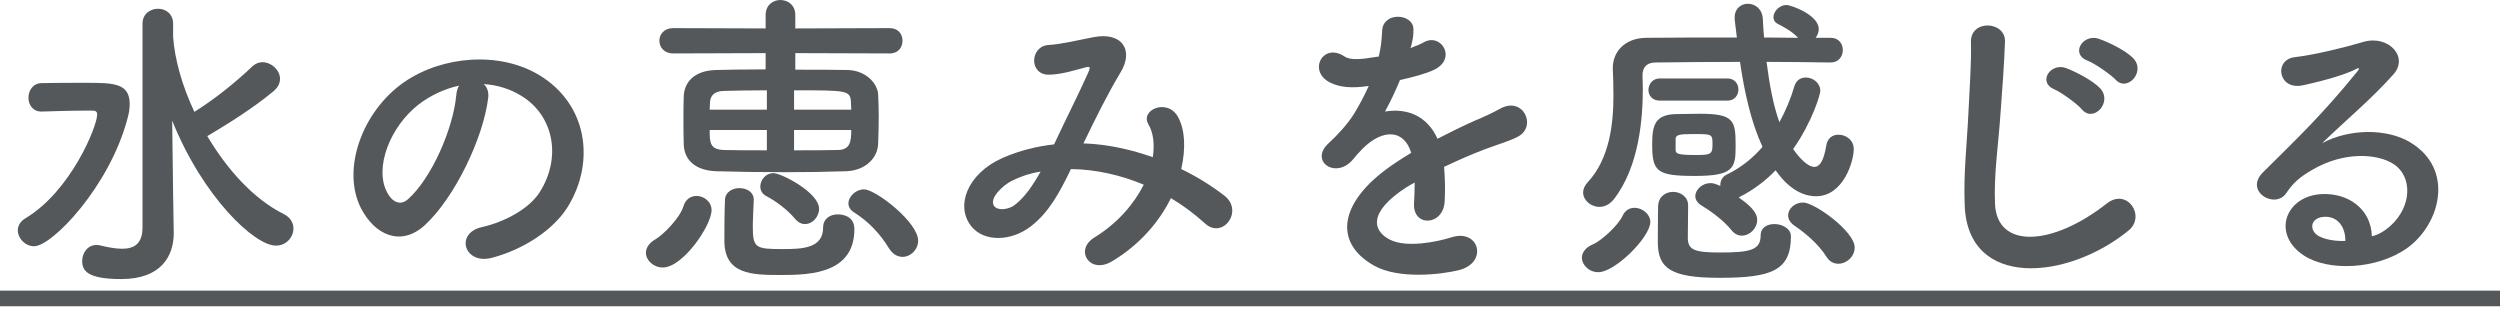 <svg width="144" height="18" viewBox="0 0 144 18" fill="none" xmlns="http://www.w3.org/2000/svg">
<path d="M8.208 13.104C8.208 14.04 7.722 14.328 7.038 14.328C6.642 14.328 6.192 14.238 5.742 14.13C5.67 14.112 5.616 14.112 5.544 14.112C5.04 14.112 4.734 14.58 4.734 15.03C4.734 15.588 5.022 16.074 6.984 16.074C9.306 16.074 10.008 14.724 10.008 13.428C10.008 13.428 10.008 13.41 10.008 13.392L9.972 11.25L9.918 6.948C11.682 11.34 14.652 14.148 15.894 14.148C16.488 14.148 16.902 13.662 16.902 13.158C16.902 12.852 16.74 12.528 16.344 12.33C14.58 11.448 13.068 9.738 11.934 7.83C11.952 7.83 11.97 7.83 11.988 7.812C13.23 7.074 14.598 6.21 15.732 5.274C16.02 5.04 16.128 4.788 16.128 4.536C16.128 4.032 15.624 3.582 15.12 3.582C14.922 3.582 14.724 3.654 14.544 3.816C13.5 4.806 12.366 5.706 11.196 6.444C10.494 4.95 10.062 3.42 9.972 2.124V1.368C9.972 0.792 9.54 0.504 9.108 0.504C8.658 0.504 8.208 0.792 8.208 1.368V13.104ZM1.962 14.184C3.006 14.184 6.318 10.728 7.344 6.822C7.434 6.516 7.47 6.246 7.47 5.994C7.47 4.788 6.552 4.77 4.95 4.77C4.032 4.77 2.934 4.77 2.376 4.788C1.89 4.806 1.638 5.22 1.638 5.634C1.638 6.03 1.89 6.426 2.376 6.426C2.394 6.426 2.394 6.426 2.412 6.426C2.97 6.408 4.086 6.372 4.932 6.372C5.058 6.372 5.184 6.372 5.31 6.372C5.472 6.372 5.598 6.408 5.598 6.588C5.598 7.29 4.068 11.016 1.476 12.564C1.152 12.762 1.026 13.014 1.026 13.266C1.026 13.734 1.458 14.184 1.962 14.184Z" fill="#54585A"/>
<path d="M27.864 4.842C28.638 4.896 29.394 5.112 30.096 5.562C31.878 6.696 32.364 9.054 31.086 11.07C30.492 12.006 29.106 12.78 27.738 13.086C26.19 13.446 26.748 15.264 28.332 14.85C30.114 14.382 31.878 13.266 32.724 11.88C34.29 9.306 33.84 5.994 31.05 4.32C28.782 2.952 25.488 3.204 23.274 4.734C20.862 6.408 19.656 9.756 20.79 11.988C21.582 13.536 23.094 14.238 24.48 12.96C26.208 11.358 27.828 7.956 28.116 5.67C28.17 5.31 28.062 5.022 27.864 4.842ZM26.442 4.932C26.352 5.076 26.298 5.274 26.28 5.49C26.1 7.434 24.84 10.296 23.49 11.484C23.04 11.88 22.572 11.61 22.302 11.088C21.546 9.702 22.446 7.308 24.12 6.012C24.804 5.49 25.614 5.112 26.442 4.932Z" fill="#54585A"/>
<path d="M51.246 3.078C51.75 3.078 51.984 2.718 51.984 2.34C51.984 1.98 51.75 1.62 51.246 1.62L45.81 1.638V0.864C45.81 0.288 45.378 0 44.946 0C44.532 0 44.1 0.288 44.1 0.864V1.638L38.772 1.62C38.25 1.62 37.98 1.98 37.98 2.34C37.98 2.718 38.25 3.078 38.772 3.078L44.1 3.06V3.996C42.948 3.996 41.886 4.014 41.238 4.032C39.906 4.068 39.42 4.806 39.384 5.526C39.366 5.958 39.366 6.408 39.366 6.876C39.366 7.344 39.366 7.812 39.384 8.334C39.42 9.216 40.05 9.828 41.274 9.864C42.552 9.9 43.902 9.918 45.27 9.918C46.44 9.918 47.628 9.9 48.726 9.864C49.842 9.828 50.544 9.108 50.58 8.298C50.598 7.794 50.616 7.236 50.616 6.696C50.616 6.246 50.598 5.814 50.58 5.418C50.526 4.752 49.824 4.05 48.816 4.032C48.024 4.014 46.944 4.014 45.81 4.014V3.06L51.246 3.078ZM51.984 14.796C52.452 14.796 52.884 14.382 52.884 13.86C52.884 12.798 50.436 10.908 49.77 10.908C49.284 10.908 48.87 11.322 48.87 11.718C48.87 11.898 48.96 12.078 49.176 12.222C50.04 12.762 50.706 13.482 51.21 14.31C51.426 14.652 51.714 14.796 51.984 14.796ZM46.368 12.906C46.8 12.906 47.178 12.492 47.178 12.024C47.178 11.088 45 9.972 44.55 9.972C44.1 9.972 43.794 10.368 43.794 10.746C43.794 10.962 43.902 11.178 44.154 11.304C44.676 11.574 45.36 12.078 45.792 12.6C45.972 12.816 46.17 12.906 46.368 12.906ZM49.212 13.194C49.212 12.42 48.492 12.348 48.258 12.348C47.826 12.348 47.412 12.582 47.412 13.104C47.412 14.31 46.206 14.346 45.09 14.346C43.524 14.346 43.362 14.292 43.362 13.05C43.362 12.6 43.398 12.078 43.416 11.538C43.416 11.52 43.416 11.52 43.416 11.502C43.416 11.052 43.002 10.836 42.588 10.836C42.192 10.836 41.778 11.052 41.76 11.502C41.724 12.33 41.724 13.104 41.724 13.86C41.724 15.822 43.308 15.84 45.018 15.84C46.764 15.84 49.212 15.714 49.212 13.194ZM38.178 15.408C39.33 15.408 40.986 12.996 40.986 12.096C40.986 11.61 40.536 11.286 40.122 11.286C39.798 11.286 39.492 11.466 39.366 11.88C39.168 12.546 38.214 13.518 37.746 13.788C37.368 14.004 37.206 14.292 37.206 14.562C37.206 14.994 37.638 15.408 38.178 15.408ZM45.738 6.318V5.202C48.798 5.202 48.978 5.202 49.014 5.886C49.014 6.03 49.032 6.174 49.032 6.318H45.738ZM49.032 7.488C49.032 8.172 48.96 8.64 48.24 8.64C47.556 8.658 46.674 8.658 45.738 8.658V7.488H49.032ZM44.172 6.318H40.878C40.878 6.174 40.896 6.03 40.896 5.886C40.914 5.544 41.112 5.256 41.67 5.238C42.246 5.22 43.182 5.202 44.172 5.202V6.318ZM44.172 8.658C43.218 8.658 42.336 8.658 41.688 8.64C40.896 8.604 40.878 8.226 40.878 7.488H44.172V8.658Z" fill="#54585A"/>
<path d="M62.406 8.262C63.054 6.912 63.774 5.454 64.53 4.194C65.34 2.88 64.62 1.818 62.982 2.142C62.208 2.286 61.11 2.556 60.39 2.592C59.31 2.664 59.256 4.338 60.444 4.302C61.182 4.284 61.866 4.05 62.568 3.87C62.838 3.798 62.784 3.942 62.676 4.194C62.172 5.328 61.344 6.966 60.714 8.316C59.724 8.424 58.716 8.676 57.762 9.09C55.692 10.008 55.026 11.88 55.944 13.032C56.718 13.986 58.302 13.878 59.382 13.032C60.408 12.24 61.02 11.124 61.686 9.738C63.126 9.756 64.548 10.08 65.88 10.638C65.322 11.736 64.386 12.852 63.036 13.68C61.866 14.4 62.766 15.804 64.026 15.066C65.646 14.112 66.78 12.762 67.446 11.412C68.166 11.844 68.814 12.33 69.408 12.87C70.434 13.806 71.658 12.15 70.524 11.268C69.822 10.728 68.976 10.188 68.04 9.738C68.31 8.55 68.256 7.47 67.86 6.75C67.266 5.634 65.646 6.318 66.15 7.164C66.438 7.65 66.51 8.316 66.402 9.054C65.178 8.622 63.846 8.316 62.496 8.262H62.406ZM59.94 9.882C59.526 10.62 59.04 11.358 58.446 11.808C58.122 12.06 57.474 12.168 57.258 11.862C56.952 11.412 57.798 10.656 58.266 10.422C58.932 10.098 59.472 9.954 59.94 9.882Z" fill="#54585A"/>
<path d="M81.27 2.7C81.36 2.358 81.432 2.016 81.414 1.656C81.378 0.774 79.686 0.666 79.614 1.746C79.578 2.376 79.542 2.736 79.416 3.258C79.326 3.276 79.218 3.276 79.146 3.294C78.516 3.402 77.796 3.492 77.454 3.258C76.194 2.412 75.312 4.104 76.608 4.752C77.184 5.04 77.868 5.094 78.84 4.95C78.588 5.508 78.3 6.048 77.994 6.552C77.616 7.164 77.004 7.812 76.536 8.244C75.456 9.216 76.77 10.242 77.76 9.36C77.886 9.252 78.012 9.09 78.174 8.892C78.192 8.874 78.228 8.838 78.246 8.82C79.416 7.47 80.802 7.29 81.288 8.802C80.946 9 80.658 9.198 80.406 9.36C77.148 11.502 76.716 13.932 79.146 15.3C80.55 16.092 82.998 15.822 84.06 15.552C85.716 15.12 85.212 13.176 83.628 13.662C82.782 13.932 81.018 14.292 80.064 13.806C79.056 13.302 78.786 12.222 81.018 10.782C81.162 10.692 81.324 10.602 81.486 10.512C81.486 10.89 81.468 11.304 81.45 11.682C81.396 12.384 81.81 12.726 82.26 12.708C82.71 12.69 83.178 12.312 83.214 11.592C83.25 10.944 83.232 10.206 83.178 9.612C83.898 9.27 84.708 8.91 85.464 8.622C86.418 8.262 86.832 8.172 87.408 7.884C88.56 7.308 87.75 5.508 86.4 6.264C85.914 6.534 85.428 6.75 84.996 6.93C84.294 7.236 83.538 7.614 82.8 7.992C82.206 6.66 81.018 6.21 79.776 6.426C80.1 5.832 80.406 5.184 80.64 4.608C81.396 4.446 82.17 4.23 82.62 4.014C83.952 3.348 82.98 1.854 81.99 2.448C81.792 2.556 81.522 2.664 81.234 2.772L81.27 2.7Z" fill="#54585A"/>
<path d="M99.504 5.796C99.918 5.796 100.134 5.472 100.134 5.148C100.134 4.842 99.918 4.518 99.504 4.518H95.598C95.184 4.518 94.95 4.86 94.95 5.184C94.95 5.49 95.166 5.796 95.598 5.796H99.504ZM105.444 3.6C105.912 3.6 106.146 3.24 106.146 2.88C106.146 2.52 105.912 2.178 105.444 2.178H104.58C104.688 2.034 104.76 1.854 104.76 1.674C104.76 0.864 103.176 0.288 102.888 0.288C102.51 0.288 102.15 0.648 102.15 0.99C102.15 1.134 102.222 1.296 102.42 1.386C102.798 1.584 103.212 1.8 103.572 2.178C102.924 2.178 102.258 2.16 101.61 2.16C101.574 1.8 101.556 1.44 101.538 1.08C101.502 0.504 101.088 0.216 100.674 0.216C100.296 0.216 99.918 0.486 99.918 0.99C99.918 1.044 99.918 1.08 99.918 1.134C99.954 1.476 100.008 1.818 100.044 2.16C98.208 2.16 96.426 2.16 94.806 2.178C93.582 2.196 92.898 2.988 92.898 3.906C92.898 3.924 92.898 3.96 92.898 3.978C92.916 4.392 92.934 4.914 92.934 5.49C92.934 7.074 92.736 9.126 91.44 10.512C91.26 10.71 91.188 10.908 91.188 11.088C91.188 11.538 91.638 11.916 92.124 11.916C92.412 11.916 92.7 11.79 92.952 11.484C94.428 9.594 94.626 6.786 94.626 5.112C94.626 4.806 94.608 4.554 94.608 4.338C94.608 3.906 94.824 3.6 95.364 3.6C96.876 3.582 98.514 3.564 100.224 3.564C100.476 5.292 100.854 7.02 101.52 8.46C100.98 9.09 100.296 9.648 99.486 10.044C99.198 10.17 99.09 10.422 99.09 10.656C99.09 10.674 99.09 10.692 99.09 10.71C98.766 10.566 98.658 10.548 98.514 10.548C98.046 10.548 97.65 10.926 97.65 11.304C97.65 11.484 97.758 11.682 97.992 11.826C98.478 12.114 99.288 12.69 99.738 13.266C99.918 13.482 100.116 13.572 100.332 13.572C100.782 13.572 101.214 13.158 101.214 12.672C101.214 12.42 101.106 12.024 100.152 11.376C100.17 11.376 100.188 11.358 100.206 11.34C100.962 10.962 101.664 10.44 102.276 9.81C103.23 11.178 104.184 11.304 104.598 11.304C106.182 11.304 106.776 9.288 106.776 8.586C106.776 8.064 106.326 7.758 105.894 7.758C105.57 7.758 105.264 7.938 105.192 8.388C105.048 9.27 104.814 9.612 104.508 9.612C104.112 9.612 103.626 9.072 103.284 8.586C104.4 7.002 104.85 5.418 104.85 5.238C104.85 4.77 104.418 4.464 104.022 4.464C103.734 4.464 103.464 4.608 103.356 4.968C103.158 5.652 102.87 6.354 102.492 7.038C102.132 6.03 101.916 4.842 101.754 3.564C102.978 3.564 104.202 3.582 105.426 3.6H105.444ZM105.894 15.192C106.362 15.192 106.83 14.778 106.83 14.256C106.83 13.32 104.508 11.664 103.86 11.664C103.374 11.664 102.996 12.024 102.996 12.402C102.996 12.618 103.104 12.816 103.356 12.996C103.914 13.374 104.706 14.004 105.21 14.796C105.39 15.084 105.642 15.192 105.894 15.192ZM99.972 8.442C99.972 6.966 99.918 6.552 97.92 6.552C97.488 6.552 97.038 6.57 96.624 6.57C95.328 6.57 95.166 7.2 95.166 8.298C95.166 9.882 95.418 10.134 97.632 10.134C99.846 10.134 99.972 9.684 99.972 8.442ZM103.158 13.608C103.158 13.176 102.672 12.906 102.204 12.906C101.79 12.906 101.412 13.104 101.412 13.572C101.412 14.4 100.8 14.544 99.09 14.544C97.632 14.544 97.254 14.4 97.218 13.77C97.218 13.572 97.236 12.33 97.236 11.826C97.236 11.34 96.804 11.052 96.372 11.052C95.958 11.052 95.544 11.304 95.508 11.844C95.508 11.988 95.49 12.168 95.49 13.95C95.49 15.462 96.246 16.002 99.036 16.002C102.042 16.002 103.158 15.588 103.158 13.608ZM95.058 12.78C95.058 12.33 94.59 11.97 94.158 11.97C93.87 11.97 93.618 12.096 93.456 12.438C93.186 13.014 92.196 13.896 91.746 14.076C91.314 14.256 91.116 14.562 91.116 14.85C91.116 15.21 91.476 15.678 92.07 15.678C93.024 15.678 95.058 13.662 95.058 12.78ZM96.516 7.992C96.534 7.758 96.732 7.722 97.56 7.722C98.622 7.722 98.64 7.722 98.64 8.316C98.64 8.874 98.55 8.928 97.704 8.928C96.624 8.928 96.516 8.856 96.516 8.622C96.516 7.992 96.516 7.992 96.516 7.992Z" fill="#54585A"/>
<path d="M121.86 4.59C122.526 5.328 123.642 4.104 122.85 3.33C122.4 2.88 121.41 2.412 120.888 2.232C119.97 1.926 119.232 3.114 120.24 3.492C120.636 3.636 121.59 4.302 121.86 4.59ZM119.934 6.318C120.582 7.074 121.716 5.886 120.96 5.076C120.528 4.626 119.538 4.122 119.016 3.924C118.116 3.582 117.342 4.734 118.332 5.148C118.728 5.31 119.682 6.012 119.934 6.318ZM122.598 13.284C123.624 12.456 122.526 10.8 121.356 11.718C118.224 14.184 115.02 14.364 114.912 11.736C114.84 9.99 115.11 8.352 115.236 6.444C115.326 5.238 115.452 3.528 115.488 2.394C115.524 1.206 113.49 1.098 113.526 2.43C113.562 3.546 113.436 5.31 113.382 6.48C113.292 8.388 113.094 9.918 113.166 11.808C113.328 16.668 119.088 16.146 122.598 13.284Z" fill="#54585A"/>
<path d="M136.62 13.608C136.566 11.988 135.216 11.124 133.776 11.178C131.652 11.25 130.806 13.482 132.714 14.724C134.082 15.624 136.89 15.552 138.672 14.274C140.562 12.906 141.408 9.738 138.816 8.19C137.484 7.398 135.342 7.398 133.758 8.244C134.406 7.614 135.126 6.966 135.846 6.3C136.566 5.634 137.286 4.932 137.862 4.284C138.762 3.276 137.574 1.998 136.134 2.412C135.108 2.718 133.38 3.15 132.174 3.294C130.95 3.438 131.22 5.22 132.642 4.914C133.974 4.626 135.162 4.266 135.666 3.996C135.81 3.924 135.99 3.852 135.792 4.104C133.794 6.57 132.336 7.956 130.356 9.918C129.24 11.016 131.04 12.078 131.688 11.124C132.102 10.512 132.48 10.188 133.2 9.774C135.018 8.712 136.962 8.838 137.898 9.468C138.924 10.152 138.978 11.862 137.664 13.032C137.34 13.32 136.962 13.536 136.62 13.608ZM135.09 13.878C134.586 13.896 133.992 13.824 133.578 13.608C133.002 13.302 133.038 12.564 133.83 12.492C134.622 12.42 135.108 13.05 135.09 13.878Z" fill="#54585A"/>
<path d="M0 16.74H144V17.64H0V16.74Z" fill="#54585A"/>
</svg>
